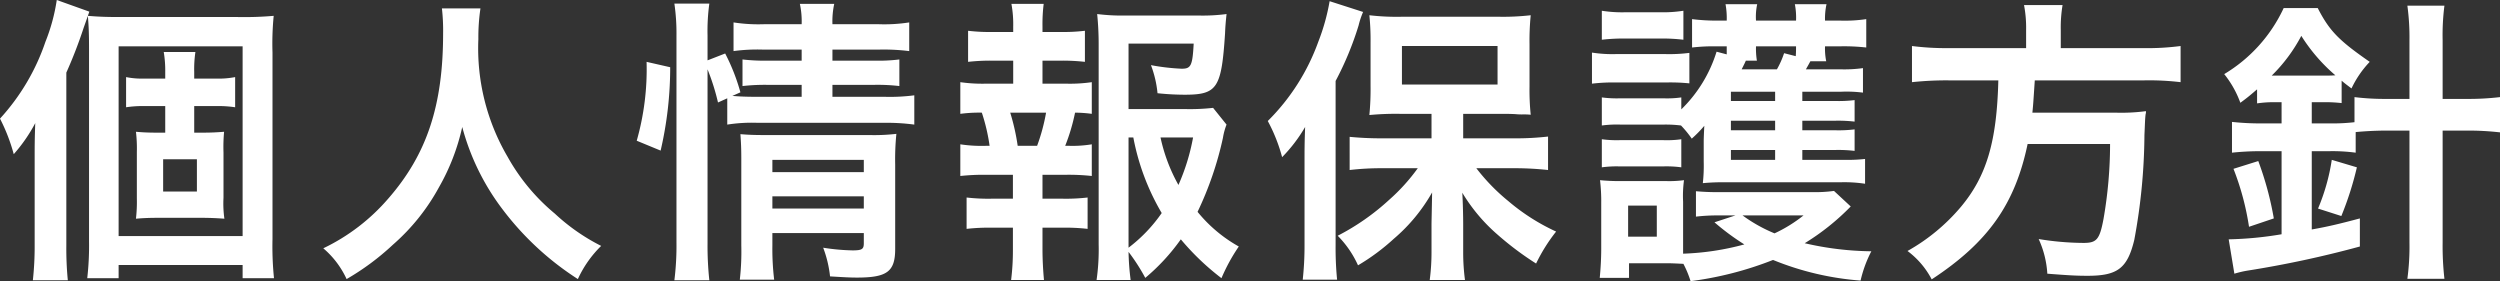 <svg xmlns="http://www.w3.org/2000/svg" width="209.175" height="23.525" viewBox="0 0 209.175 23.525">
  <rect x="0" y="0" width="209.175" height="23.525" fill="#333333" stroke="none"/>
  <path id="パス_4804" data-name="パス 4804" d="M-99.35-15.3a38.494,38.494,0,0,0,1.45-3.75c.25-.7.3-.85.475-1.35l-2.725-.975a15.482,15.482,0,0,1-.95,3.5,18.1,18.1,0,0,1-3.8,6.425,15.017,15.017,0,0,1,1.15,2.975,13.27,13.27,0,0,0,1.8-2.6C-102-9.725-102-9.125-102-8.3V-.85a26.245,26.245,0,0,1-.15,2.925h2.925a27.242,27.242,0,0,1-.125-2.9Zm10.7,5.025V-12.5h1.875a9.486,9.486,0,0,1,1.55.1v-2.525a7.272,7.272,0,0,1-1.6.125H-88.65v-.55a9.775,9.775,0,0,1,.1-1.675H-91.2a9.329,9.329,0,0,1,.125,1.675v.55h-1.75a6.691,6.691,0,0,1-1.525-.125V-12.4a9.24,9.24,0,0,1,1.5-.1h1.775v2.225H-91.7c-.8,0-1.275-.025-1.825-.075a12.019,12.019,0,0,1,.075,1.7v3.875a12.268,12.268,0,0,1-.075,1.7c.55-.05,1.1-.075,1.825-.075h3.725c.55,0,1.2.025,1.85.075a9.059,9.059,0,0,1-.075-1.75v-3.8a13.756,13.756,0,0,1,.05-1.725c-.6.05-1.125.075-1.85.075Zm-2.6,2.225h2.825v2.7H-91.25Zm-6.2,6.875A23.982,23.982,0,0,1-97.6,1.9h2.625V.8H-84.6V1.9h2.625A26.316,26.316,0,0,1-82.1-1.375v-15.6A23.706,23.706,0,0,1-82-20.05a28.1,28.1,0,0,1-3,.1h-9.825c-1.175,0-1.825-.025-2.725-.1.075.825.1,1.575.1,2.825ZM-94.975-17.5H-84.6V-1.625H-94.975Zm27.05-3.175a16.352,16.352,0,0,1,.1,2.1c0,6-1.35,10.1-4.575,13.8A16.665,16.665,0,0,1-77.85-.6,7.479,7.479,0,0,1-75.9,1.975,21.086,21.086,0,0,0-72.025-.9a17.405,17.405,0,0,0,3.85-4.8,17.889,17.889,0,0,0,1.95-5.05A19.765,19.765,0,0,0-62.9-3.925a24.336,24.336,0,0,0,6.35,5.9A9.3,9.3,0,0,1-54.6-.8a16.649,16.649,0,0,1-3.875-2.7,16.757,16.757,0,0,1-3.95-4.75,17.945,17.945,0,0,1-2.45-9.85,16.539,16.539,0,0,1,.175-2.575Zm22.225,5.1a18.928,18.928,0,0,1,.875,2.775l.775-.35v2.2a13.388,13.388,0,0,1,2.525-.15h10.65a17.5,17.5,0,0,1,2.475.15V-13.4a15.826,15.826,0,0,1-2.475.125H-35.25v-1h3.475a15.565,15.565,0,0,1,2.125.1V-16.4a14.307,14.307,0,0,1-2.075.1H-35.25v-.925h3.875a17.333,17.333,0,0,1,2.55.125v-2.4a13.493,13.493,0,0,1-2.6.15H-35.25a6.93,6.93,0,0,1,.15-1.7h-2.875a6.93,6.93,0,0,1,.15,1.7h-3.1a13.649,13.649,0,0,1-2.6-.15v2.4a14.872,14.872,0,0,1,2.475-.125h3.225v.925H-40.65a16.04,16.04,0,0,1-2.125-.1v2.225a16.6,16.6,0,0,1,2.1-.1h2.85v1h-3.7c-.975,0-1.475-.025-2.1-.075l.675-.3a16.574,16.574,0,0,0-1.275-3.25l-1.475.575V-18.4a16.811,16.811,0,0,1,.15-2.675h-2.925A17.145,17.145,0,0,1-48.3-18.4V-1.1a23.268,23.268,0,0,1-.175,3.175h2.925a27.014,27.014,0,0,1-.15-3.1Zm5.425,13.7h7.65v.85c0,.5-.15.6-.95.6a17.629,17.629,0,0,1-2.45-.225,9.648,9.648,0,0,1,.575,2.4c1.225.075,1.7.1,2.25.1,2.525,0,3.2-.5,3.2-2.4V-7.6a21.6,21.6,0,0,1,.1-2.575,16.243,16.243,0,0,1-2.25.1h-8.8c-.875,0-1.4-.025-2-.075.05.7.075,1.175.075,2.125v7.2A20.77,20.77,0,0,1-43,2.025h2.875a21.444,21.444,0,0,1-.15-2.85Zm0-2.05V-4.95h7.65v1.025Zm0-3.05V-8h7.65v1.025Zm-9.35-1.8a30.751,30.751,0,0,0,.8-6.975L-50.8-16.2a21.853,21.853,0,0,1-.825,6.6ZM-3.4-12.35a17.432,17.432,0,0,1-2.375.1h-4.7v-5.475h5.45c-.1,1.85-.225,2.1-1,2.1a18.088,18.088,0,0,1-2.575-.3,9.038,9.038,0,0,1,.55,2.35,22.1,22.1,0,0,0,2.25.125c2.75,0,3.1-.525,3.4-5.125.025-.6.05-.9.125-1.625a15.285,15.285,0,0,1-2.325.125h-6.15A16.666,16.666,0,0,1-13.1-20.2a25.2,25.2,0,0,1,.125,2.55V-.925A17.97,17.97,0,0,1-13.15,2.05h2.85A21.512,21.512,0,0,1-10.475-.3a16.161,16.161,0,0,1,1.4,2.175A17,17,0,0,0-6.1-1.35,21.106,21.106,0,0,0-2.7,1.9,15.194,15.194,0,0,1-1.25-.75,11.968,11.968,0,0,1-4.7-3.65a28.08,28.08,0,0,0,2.125-6.2,5.307,5.307,0,0,1,.3-1.1Zm-7.075,2.475h.4A19.594,19.594,0,0,0-7.7-3.55a12.693,12.693,0,0,1-2.775,2.9Zm5.4,0A17.5,17.5,0,0,1-6.3-5.9,14.185,14.185,0,0,1-7.8-9.875Zm-12.6-4.5V-16.3H-16.2a16.686,16.686,0,0,1,2.075.1v-2.6a14.983,14.983,0,0,1-2.075.1h-1.475v-.45a13.826,13.826,0,0,1,.1-1.9h-2.7a9.37,9.37,0,0,1,.15,1.9v.45h-1.7a14.983,14.983,0,0,1-2.075-.1v2.6a16.686,16.686,0,0,1,2.075-.1h1.7v1.925h-2.25A13.032,13.032,0,0,1-24.55-14.5v2.65a12.1,12.1,0,0,1,1.8-.1,15.759,15.759,0,0,1,.65,2.775h-.275A11.812,11.812,0,0,1-24.55-9.3v2.65a18.174,18.174,0,0,1,2.175-.1h2.225v2h-1.8a15.689,15.689,0,0,1-2.075-.1v2.625a16.431,16.431,0,0,1,2.075-.1h1.8V-.5a20.006,20.006,0,0,1-.15,2.55h2.75c-.075-.8-.125-1.725-.125-2.55V-2.325h1.7a16.18,16.18,0,0,1,2.075.1V-4.85a15.689,15.689,0,0,1-2.075.1h-1.7v-2h1.95a17.647,17.647,0,0,1,2.175.1V-9.3a9.972,9.972,0,0,1-1.925.125h-.3a16.246,16.246,0,0,0,.825-2.775,11.136,11.136,0,0,1,1.4.1V-14.5a12.851,12.851,0,0,1-2.175.125Zm-2.075,5.2a18.136,18.136,0,0,0-.625-2.775h3a15.939,15.939,0,0,1-.75,2.775ZM14.875-9.8H10.75c-1.125,0-1.925-.05-2.725-.125V-7.15A22.652,22.652,0,0,1,10.75-7.3h2.975a15.858,15.858,0,0,1-2.4,2.65,19.539,19.539,0,0,1-4.3,3A8.4,8.4,0,0,1,8.725.825a17.836,17.836,0,0,0,3-2.225,14.4,14.4,0,0,0,3.2-3.875c-.025,1.55-.05,2.45-.05,2.65v2.35a17.862,17.862,0,0,1-.15,2.325h2.95a17.48,17.48,0,0,1-.15-2.3V-2.575c0-.675-.025-1.85-.075-2.675a14.551,14.551,0,0,0,3,3.55A25.507,25.507,0,0,0,23.625.675,14.271,14.271,0,0,1,25.3-2a17.24,17.24,0,0,1-4-2.55A16.539,16.539,0,0,1,18.625-7.3h3.35a25.671,25.671,0,0,1,2.65.15v-2.8A23.571,23.571,0,0,1,21.9-9.8H17.525v-2.05H20.7c.325,0,.725,0,1.2.025a5.332,5.332,0,0,0,.55.025,5.479,5.479,0,0,1,.725.025,20.3,20.3,0,0,1-.1-2.35v-3.55a21.454,21.454,0,0,1,.1-2.425,20.479,20.479,0,0,1-2.75.125H12.45A19.553,19.553,0,0,1,9.675-20.1a20.289,20.289,0,0,1,.1,2.275v3.65a22.32,22.32,0,0,1-.1,2.425,23.354,23.354,0,0,1,2.55-.1h2.65ZM12.4-17.525h8V-14.3h-8ZM4.25-.9A26.244,26.244,0,0,1,4.1,2.025H6.975a27.241,27.241,0,0,1-.125-2.9V-14.6a26.257,26.257,0,0,0,1.925-4.65,6.885,6.885,0,0,1,.375-1.125l-2.8-.9a17.47,17.47,0,0,1-.95,3.4A17.854,17.854,0,0,1,1.175-11.25a13.854,13.854,0,0,1,1.2,3.025A12.762,12.762,0,0,0,4.3-10.75C4.25-9.4,4.25-8.825,4.25-8ZM45.9-8.825h2.75a11.464,11.464,0,0,1,1.625.075v-1.8a10.984,10.984,0,0,1-1.625.075H45.9v-.8h2.775a12.036,12.036,0,0,1,1.6.075V-13a10.805,10.805,0,0,1-1.6.075H45.9V-13.7h3.225a11.03,11.03,0,0,1,1.85.075v-2.05a11.492,11.492,0,0,1-1.9.1H46.2c.125-.225.2-.35.375-.675H47.9a5.3,5.3,0,0,1-.1-1.25h1.325a16.528,16.528,0,0,1,2.125.1v-2.375a12.179,12.179,0,0,1-2.15.125H47.8a5.638,5.638,0,0,1,.125-1.375h-2.65a5.844,5.844,0,0,1,.1,1.375h-3.35a4.945,4.945,0,0,1,.1-1.375h-2.65a6.562,6.562,0,0,1,.1,1.375H38.8a16.461,16.461,0,0,1-2.125-.125V-17.4a15.574,15.574,0,0,1,1.9-.1h1v.675l-.85-.225a11.459,11.459,0,0,1-2.95,4.825v-1a8.357,8.357,0,0,1-1.525.075H30.7a9.279,9.279,0,0,1-1.575-.075v2.35A9.433,9.433,0,0,1,30.7-10.95h3.55a10.346,10.346,0,0,1,1.5.075,8.873,8.873,0,0,1,.9,1.1A10.183,10.183,0,0,0,37.7-10.85c-.025.45-.05,1.075-.05,1.25v1.75a12.922,12.922,0,0,1-.075,1.8A17.18,17.18,0,0,1,39.3-6.125h9.825A11.485,11.485,0,0,1,51.15-6V-8.075A13.041,13.041,0,0,1,49.45-8H45.9Zm-2.275,0V-8h-3.7v-.825Zm0-1.65h-3.7v-.8h3.7Zm0-2.45h-3.7V-13.7h3.7ZM42.1-16.3a6.238,6.238,0,0,1-.075-1.2h3.35c0,.35,0,.475-.025.825l-.975-.25a7.365,7.365,0,0,1-.6,1.35h-2.95c.275-.55.275-.55.35-.725ZM48.55-5.4a11.931,11.931,0,0,1-1.875.1H39.05A19.886,19.886,0,0,1,37-5.375V-3.25a15.761,15.761,0,0,1,2.05-.1H40.3l-1.75.575a20.068,20.068,0,0,0,2.5,1.85,22.221,22.221,0,0,1-5.125.775V-4.5A9.861,9.861,0,0,1,36-6.3a9.219,9.219,0,0,1-1.5.075H30.65A15.471,15.471,0,0,1,28.975-6.3a15.2,15.2,0,0,1,.1,1.925V-.55c0,.775-.05,1.675-.125,2.425H31.4V.65h3.125C35,.65,35.4.675,35.95.7a8.574,8.574,0,0,1,.6,1.45A28.74,28.74,0,0,0,43.45.375,24.078,24.078,0,0,0,50.775,2.1a10.26,10.26,0,0,1,.9-2.45A25.775,25.775,0,0,1,46.1-1.025,19.791,19.791,0,0,0,49.95-4.1ZM46-3.35a11.891,11.891,0,0,1-2.425,1.5A12.74,12.74,0,0,1,40.9-3.35ZM31.325-4.175h2.4v2.6h-2.4Zm-2.2-13.875a15.593,15.593,0,0,1,2.025-.1h2.775a14.873,14.873,0,0,1,2.025.1v-2.425a11.146,11.146,0,0,1-2.025.125H31.15a10.98,10.98,0,0,1-2.025-.125ZM28.3-14.375a15.109,15.109,0,0,1,2.025-.1H34.55a16.05,16.05,0,0,1,1.9.075v-2.55a13.319,13.319,0,0,1-2.025.1h-4.1a11.146,11.146,0,0,1-2.025-.125Zm.825,7a9.267,9.267,0,0,1,1.55-.075H34.2a9.278,9.278,0,0,1,1.575.075v-2.35a8.515,8.515,0,0,1-1.55.075H30.7a9.279,9.279,0,0,1-1.575-.075Zm35.5-9.975H58.2a22.255,22.255,0,0,1-3.125-.175V-14.5a27.181,27.181,0,0,1,3.125-.15h4.1c-.125,5.1-.975,8-3.125,10.575A16.162,16.162,0,0,1,54.7-.375,6.971,6.971,0,0,1,56.725,2C61.45-1.1,63.7-4.3,64.75-9.325h6.9A36.6,36.6,0,0,1,71.1-3.05c-.325,1.725-.575,2-1.675,2a23.763,23.763,0,0,1-3.75-.325,8.113,8.113,0,0,1,.725,2.9c1.925.15,2.5.175,3.375.175,2.5,0,3.325-.625,3.9-3a49.416,49.416,0,0,0,.85-8.775c.05-1.075.05-1.375.1-1.75a.627.627,0,0,0,.025-.25,15.716,15.716,0,0,1-2.575.125H65.15c.075-.75.075-.825.2-2.7H74.5a22.252,22.252,0,0,1,3.05.15v-3.025a21.036,21.036,0,0,1-3.15.175H67.525v-1.525a11.2,11.2,0,0,1,.15-2.075H64.45a10.042,10.042,0,0,1,.175,2.075ZM86-12.825v1.775H84.375a21.882,21.882,0,0,1-2.525-.125V-8.6a22.382,22.382,0,0,1,2.5-.125H86v6.95a29.673,29.673,0,0,1-4.425.425l.475,2.875a8.75,8.75,0,0,1,1.05-.25A87.288,87.288,0,0,0,92.55-.75V-3.1c-1.775.475-2.75.7-4.025.925v-6.55H90a14.515,14.515,0,0,1,2.2.125v-1.725c.825-.075,1.675-.125,2.675-.125H96.7v9.375a20.083,20.083,0,0,1-.175,3.025h3.1a24.189,24.189,0,0,1-.15-3.025V-10.45h2a23.967,23.967,0,0,1,2.8.15v-2.95a22.088,22.088,0,0,1-2.825.15H99.475v-4.925a19.381,19.381,0,0,1,.15-2.875h-3.1a19.479,19.479,0,0,1,.175,2.875V-13.1H94.9a20.874,20.874,0,0,1-2.8-.15v2.1a16.353,16.353,0,0,1-2.1.1H88.525v-1.775h.95a12.487,12.487,0,0,1,1.55.075v-1.875c.225.2.425.35.825.65A8.415,8.415,0,0,1,93.375-16.2c-2.6-1.8-3.375-2.6-4.35-4.5h-2.85A12.625,12.625,0,0,1,81.2-15.175a8.379,8.379,0,0,1,1.35,2.4c.65-.475.875-.675,1.4-1.125v1.175a9.766,9.766,0,0,1,1.525-.1Zm-.825-2.225a13.407,13.407,0,0,0,2.475-3.325,14.517,14.517,0,0,0,2.85,3.3c-.325.025-.475.025-.925.025h-4.4ZM85.35-3.1a26.626,26.626,0,0,0-1.3-4.8l-2.075.65a22.385,22.385,0,0,1,1.3,4.85ZM91-3.3a26.726,26.726,0,0,0,1.3-4.075L90.2-8a16.969,16.969,0,0,1-1.15,4.075Z" transform="translate(104.9 21.375)" fill="#fff"/>
</svg>
